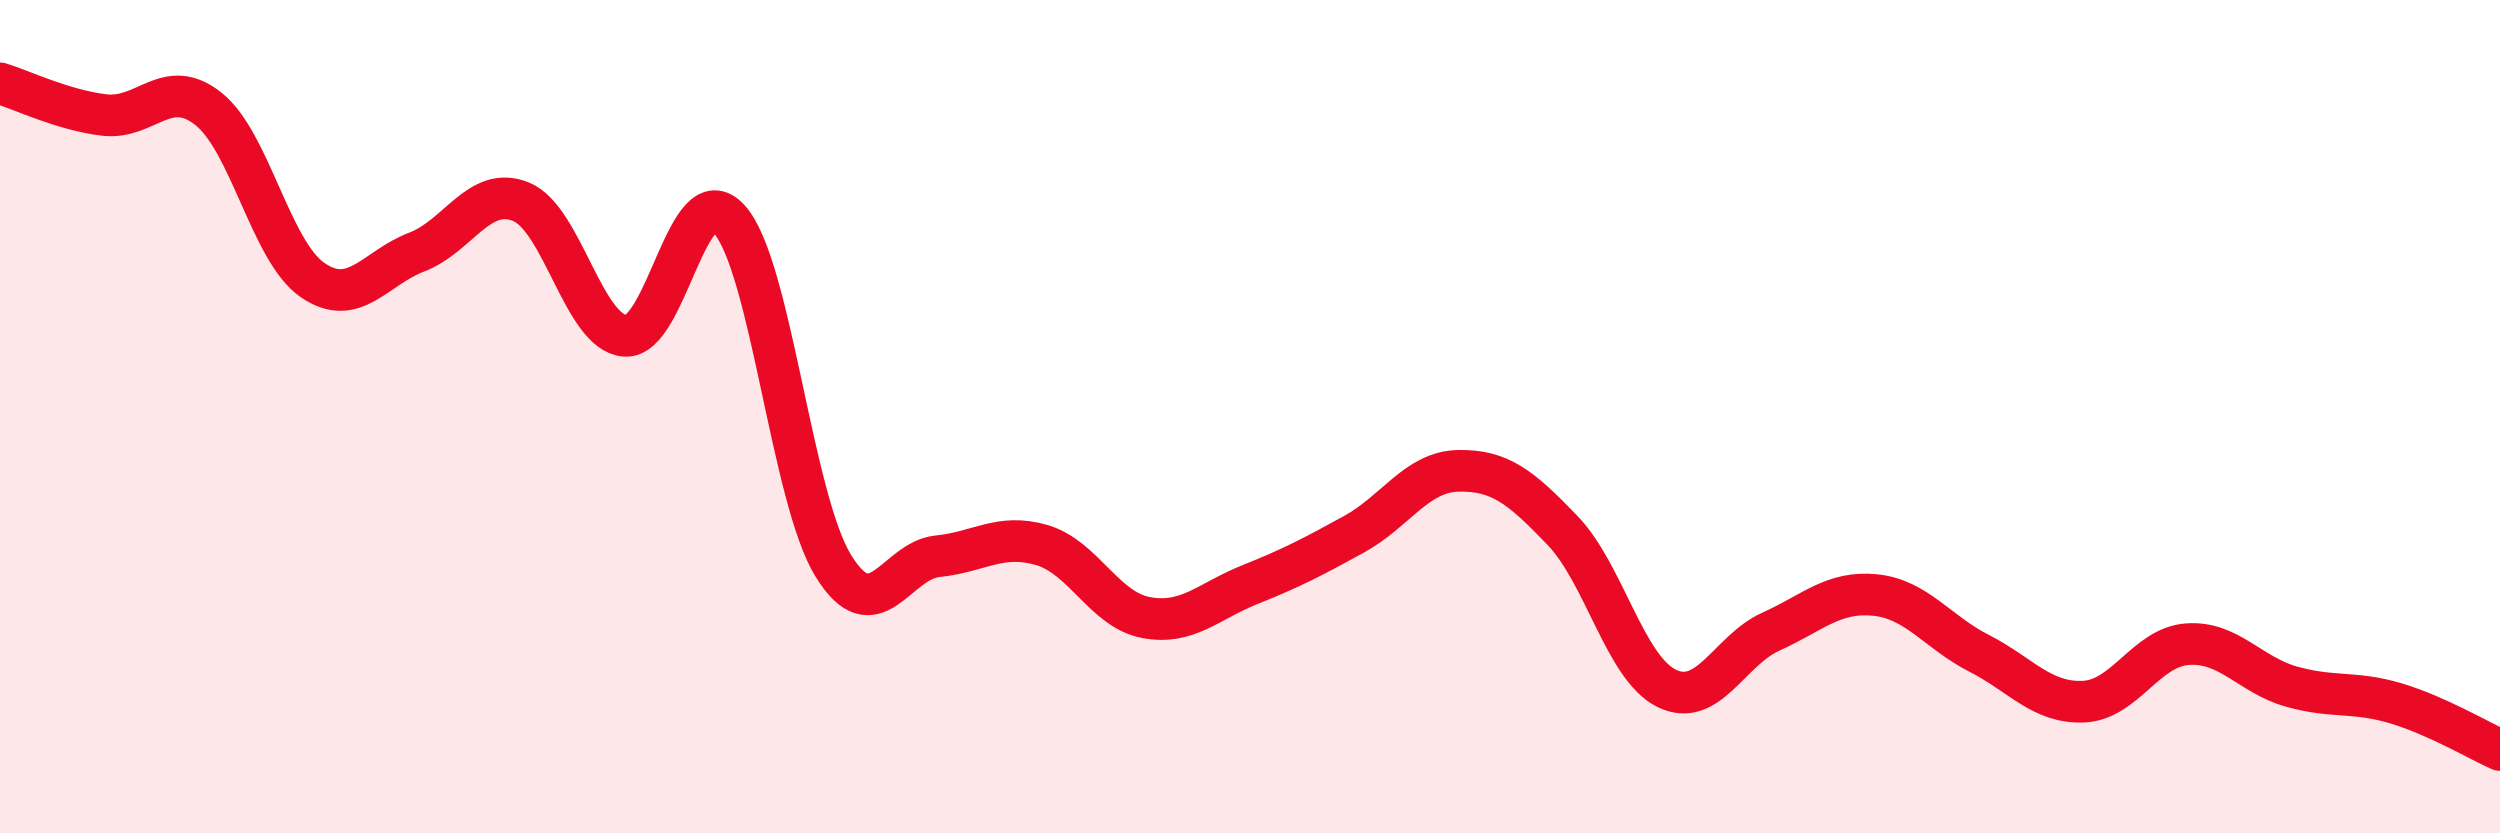 
    <svg width="60" height="20" viewBox="0 0 60 20" xmlns="http://www.w3.org/2000/svg">
      <path
        d="M 0,2 C 0.5,2.15 1.5,2.64 2.5,2.76 C 3.5,2.88 4,1.82 5,2.61 C 6,3.4 6.5,6.03 7.5,6.72 C 8.5,7.41 9,6.43 10,6.05 C 11,5.67 11.5,4.44 12.5,4.84 C 13.5,5.24 14,7.98 15,8.06 C 16,8.14 16.5,4.16 17.5,5.26 C 18.5,6.36 19,11.96 20,13.58 C 21,15.2 21.5,13.45 22.5,13.35 C 23.5,13.25 24,12.79 25,13.08 C 26,13.37 26.5,14.63 27.5,14.82 C 28.5,15.01 29,14.43 30,14.03 C 31,13.63 31.5,13.37 32.5,12.82 C 33.5,12.27 34,11.32 35,11.3 C 36,11.28 36.5,11.69 37.5,12.73 C 38.5,13.77 39,16.03 40,16.52 C 41,17.01 41.5,15.61 42.5,15.16 C 43.5,14.71 44,14.18 45,14.28 C 46,14.38 46.5,15.17 47.5,15.68 C 48.5,16.19 49,16.88 50,16.84 C 51,16.8 51.5,15.53 52.5,15.46 C 53.5,15.39 54,16.2 55,16.48 C 56,16.76 56.5,16.58 57.5,16.88 C 58.5,17.18 59.5,17.78 60,18L60 20L0 20Z"
        fill="#EB0A25"
        opacity="0.1"
        stroke-linecap="round"
        stroke-linejoin="round"
      />
      <path
        d="M 0,2 C 0.5,2.15 1.5,2.64 2.5,2.76 C 3.5,2.88 4,1.82 5,2.61 C 6,3.4 6.5,6.03 7.5,6.72 C 8.5,7.41 9,6.43 10,6.05 C 11,5.67 11.5,4.44 12.5,4.84 C 13.5,5.24 14,7.98 15,8.06 C 16,8.14 16.5,4.16 17.5,5.26 C 18.5,6.36 19,11.96 20,13.58 C 21,15.2 21.5,13.45 22.5,13.35 C 23.5,13.25 24,12.79 25,13.08 C 26,13.37 26.5,14.63 27.5,14.82 C 28.5,15.01 29,14.43 30,14.03 C 31,13.63 31.5,13.37 32.5,12.82 C 33.5,12.27 34,11.32 35,11.3 C 36,11.28 36.5,11.69 37.5,12.73 C 38.5,13.77 39,16.03 40,16.52 C 41,17.01 41.5,15.61 42.5,15.16 C 43.5,14.71 44,14.18 45,14.28 C 46,14.38 46.5,15.17 47.5,15.68 C 48.5,16.19 49,16.88 50,16.84 C 51,16.8 51.5,15.53 52.5,15.46 C 53.5,15.39 54,16.2 55,16.48 C 56,16.76 56.5,16.58 57.5,16.88 C 58.5,17.18 59.5,17.78 60,18"
        stroke="#EB0A25"
        stroke-width="1"
        fill="none"
        stroke-linecap="round"
        stroke-linejoin="round"
      />
    </svg>
  
